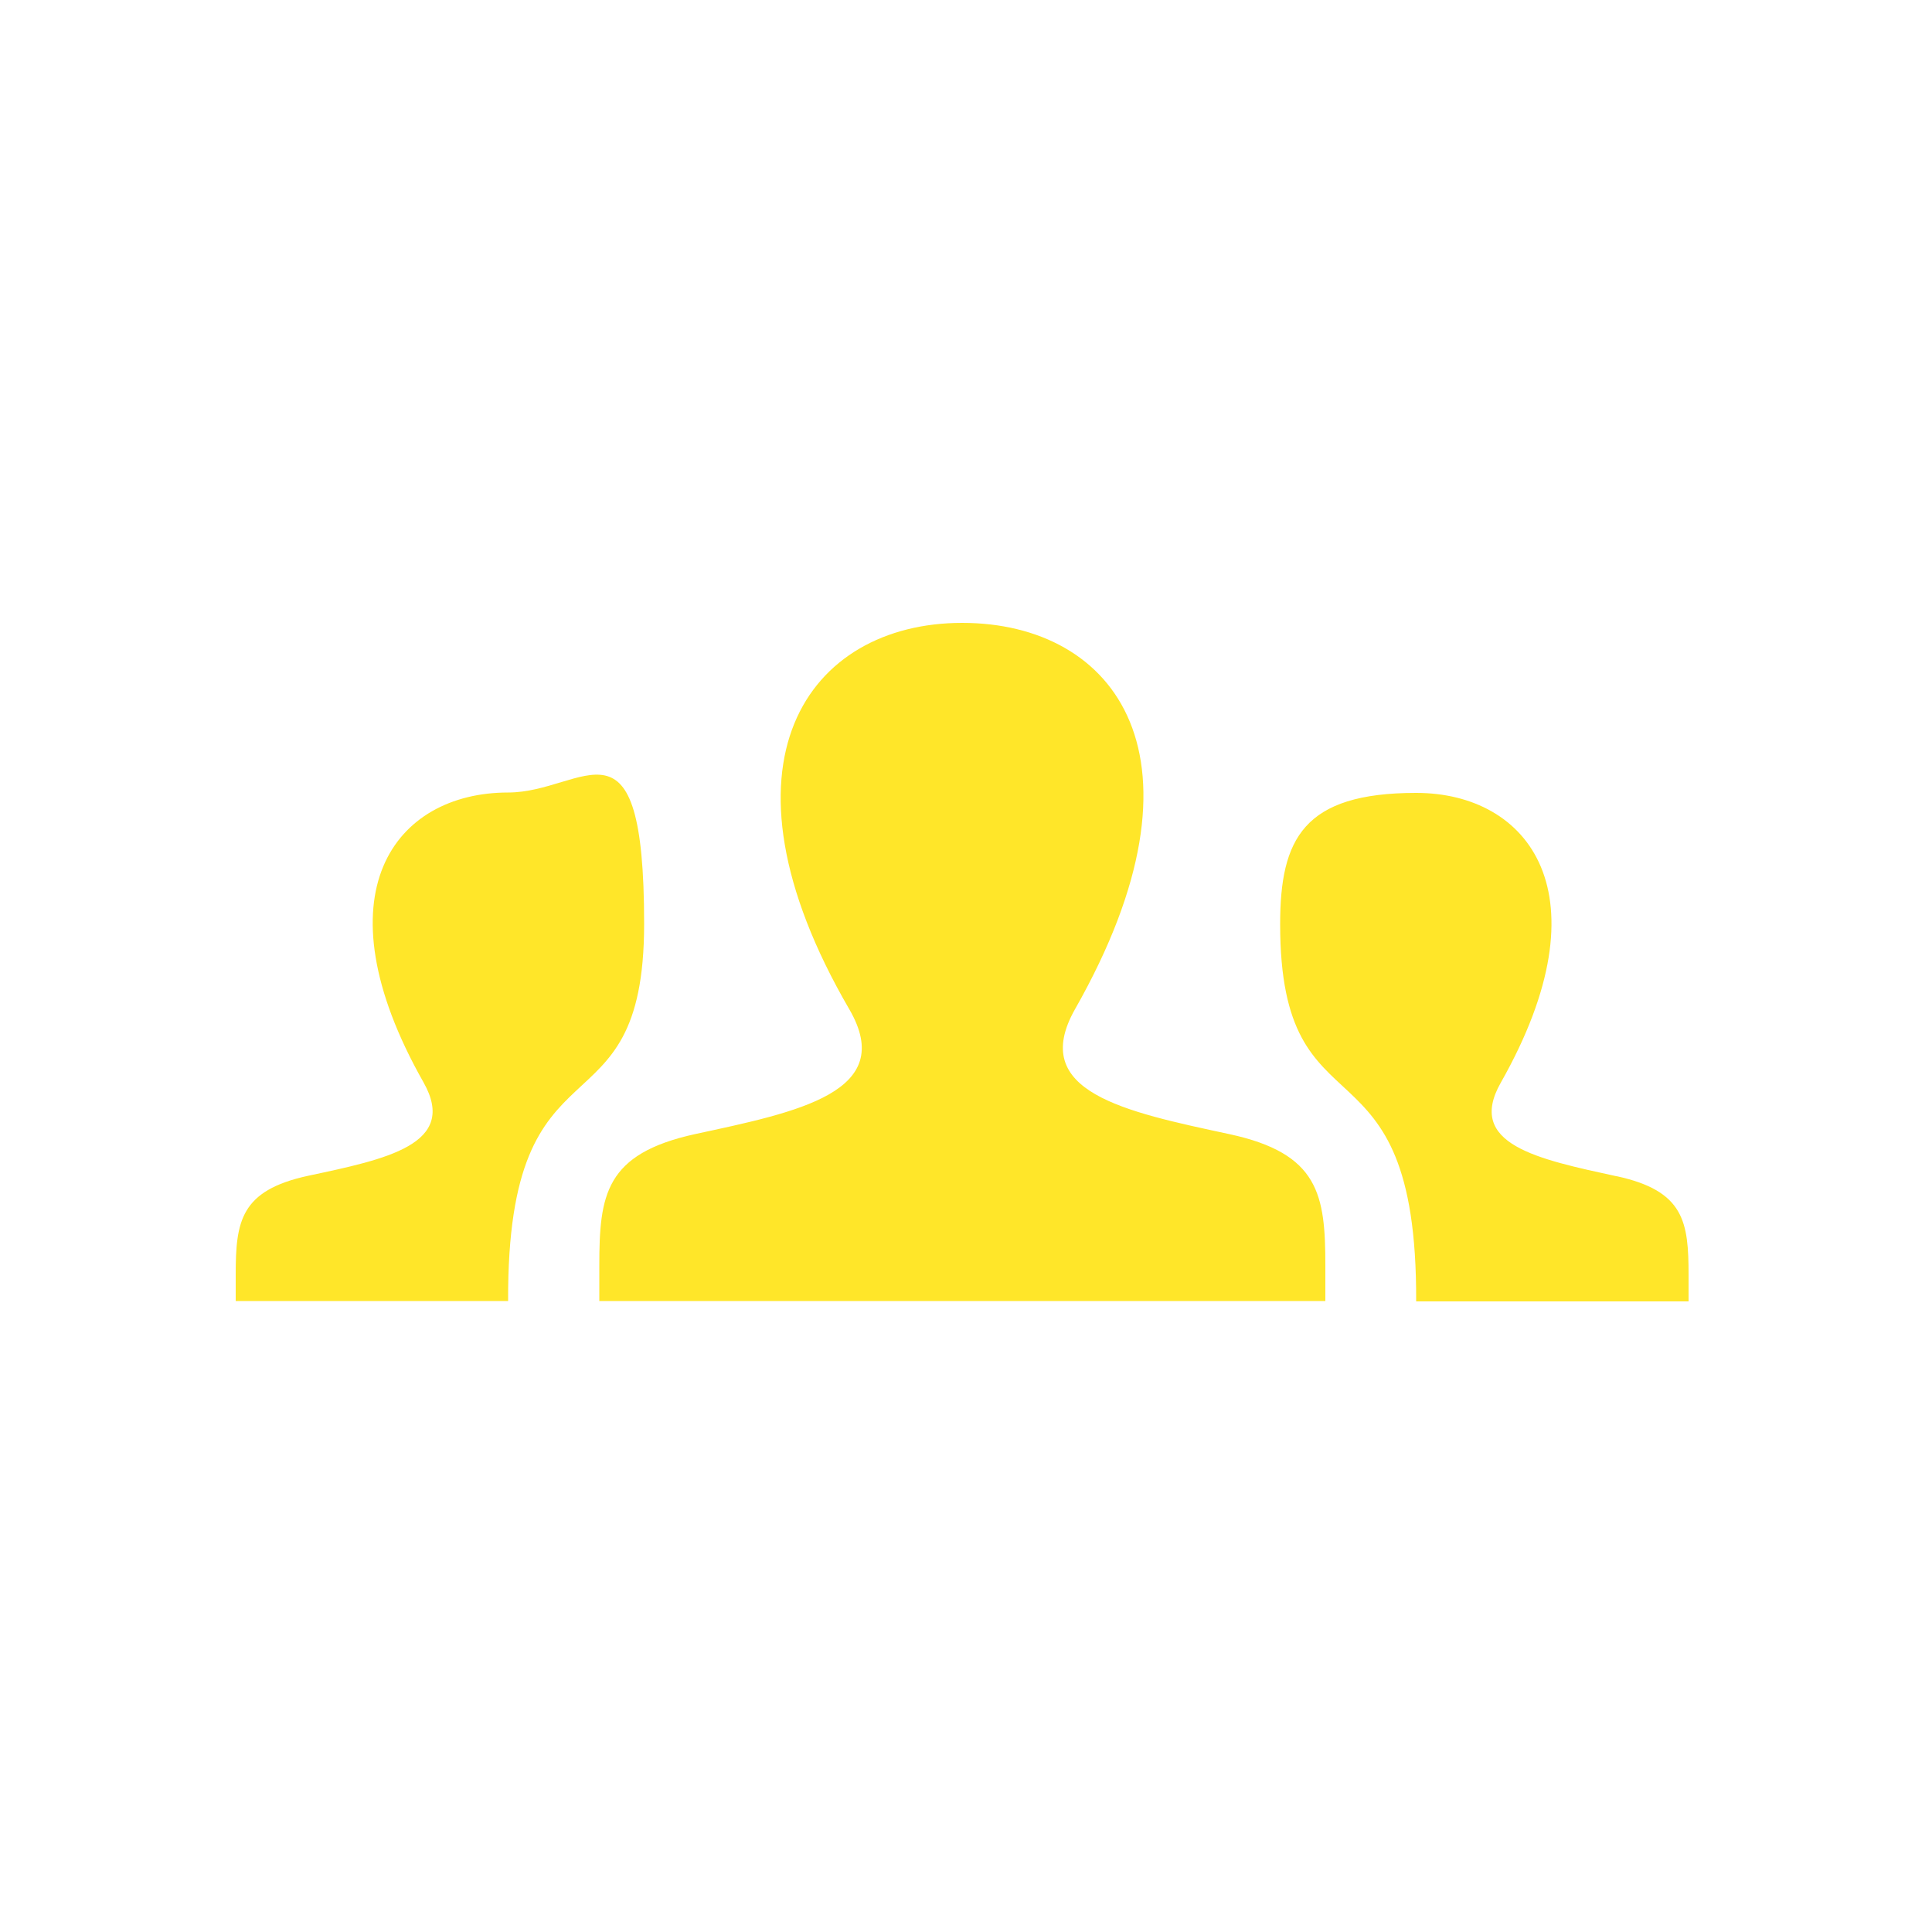 <?xml version="1.0" encoding="UTF-8"?> <svg xmlns="http://www.w3.org/2000/svg" id="Ebene_1" version="1.1" viewBox="0 0 500 500"><defs><style> .st0 { fill: #ffe629; } </style></defs><path class="st0" d="M343,336.7h-187.9v-9.1c0-18.4,1.5-29,24.8-34.1,26.4-5.7,52.4-10.8,39.9-32.3-37.1-63.8-10.6-100,29.2-100s66.2,34.9,29.2,100c-12.1,21.4,12.9,26.5,39.9,32.3,23.3,5,24.9,15.7,24.9,34.1,0,0,0,9.1,0,9.1ZM418.3,304.4c-20.2-4.4-39-8.2-29.9-24.2,27.7-48.9,7.3-75-21.9-75s-35.2,11.9-35.2,34c0,57.1,35.5,25.9,35.2,97.6h70.5v-6.8c0-13.8-1.1-21.8-18.6-25.6ZM61,336.7h70.5c-.3-71.8,35.2-40.5,35.2-97.6s-15.4-34-35.2-34c-29.3,0-49.6,26.1-21.9,75,9.1,16.1-9.7,19.9-29.9,24.2-17.5,3.8-18.7,11.8-18.7,25.6,0,0,0,6.8,0,6.8Z"></path></svg> 